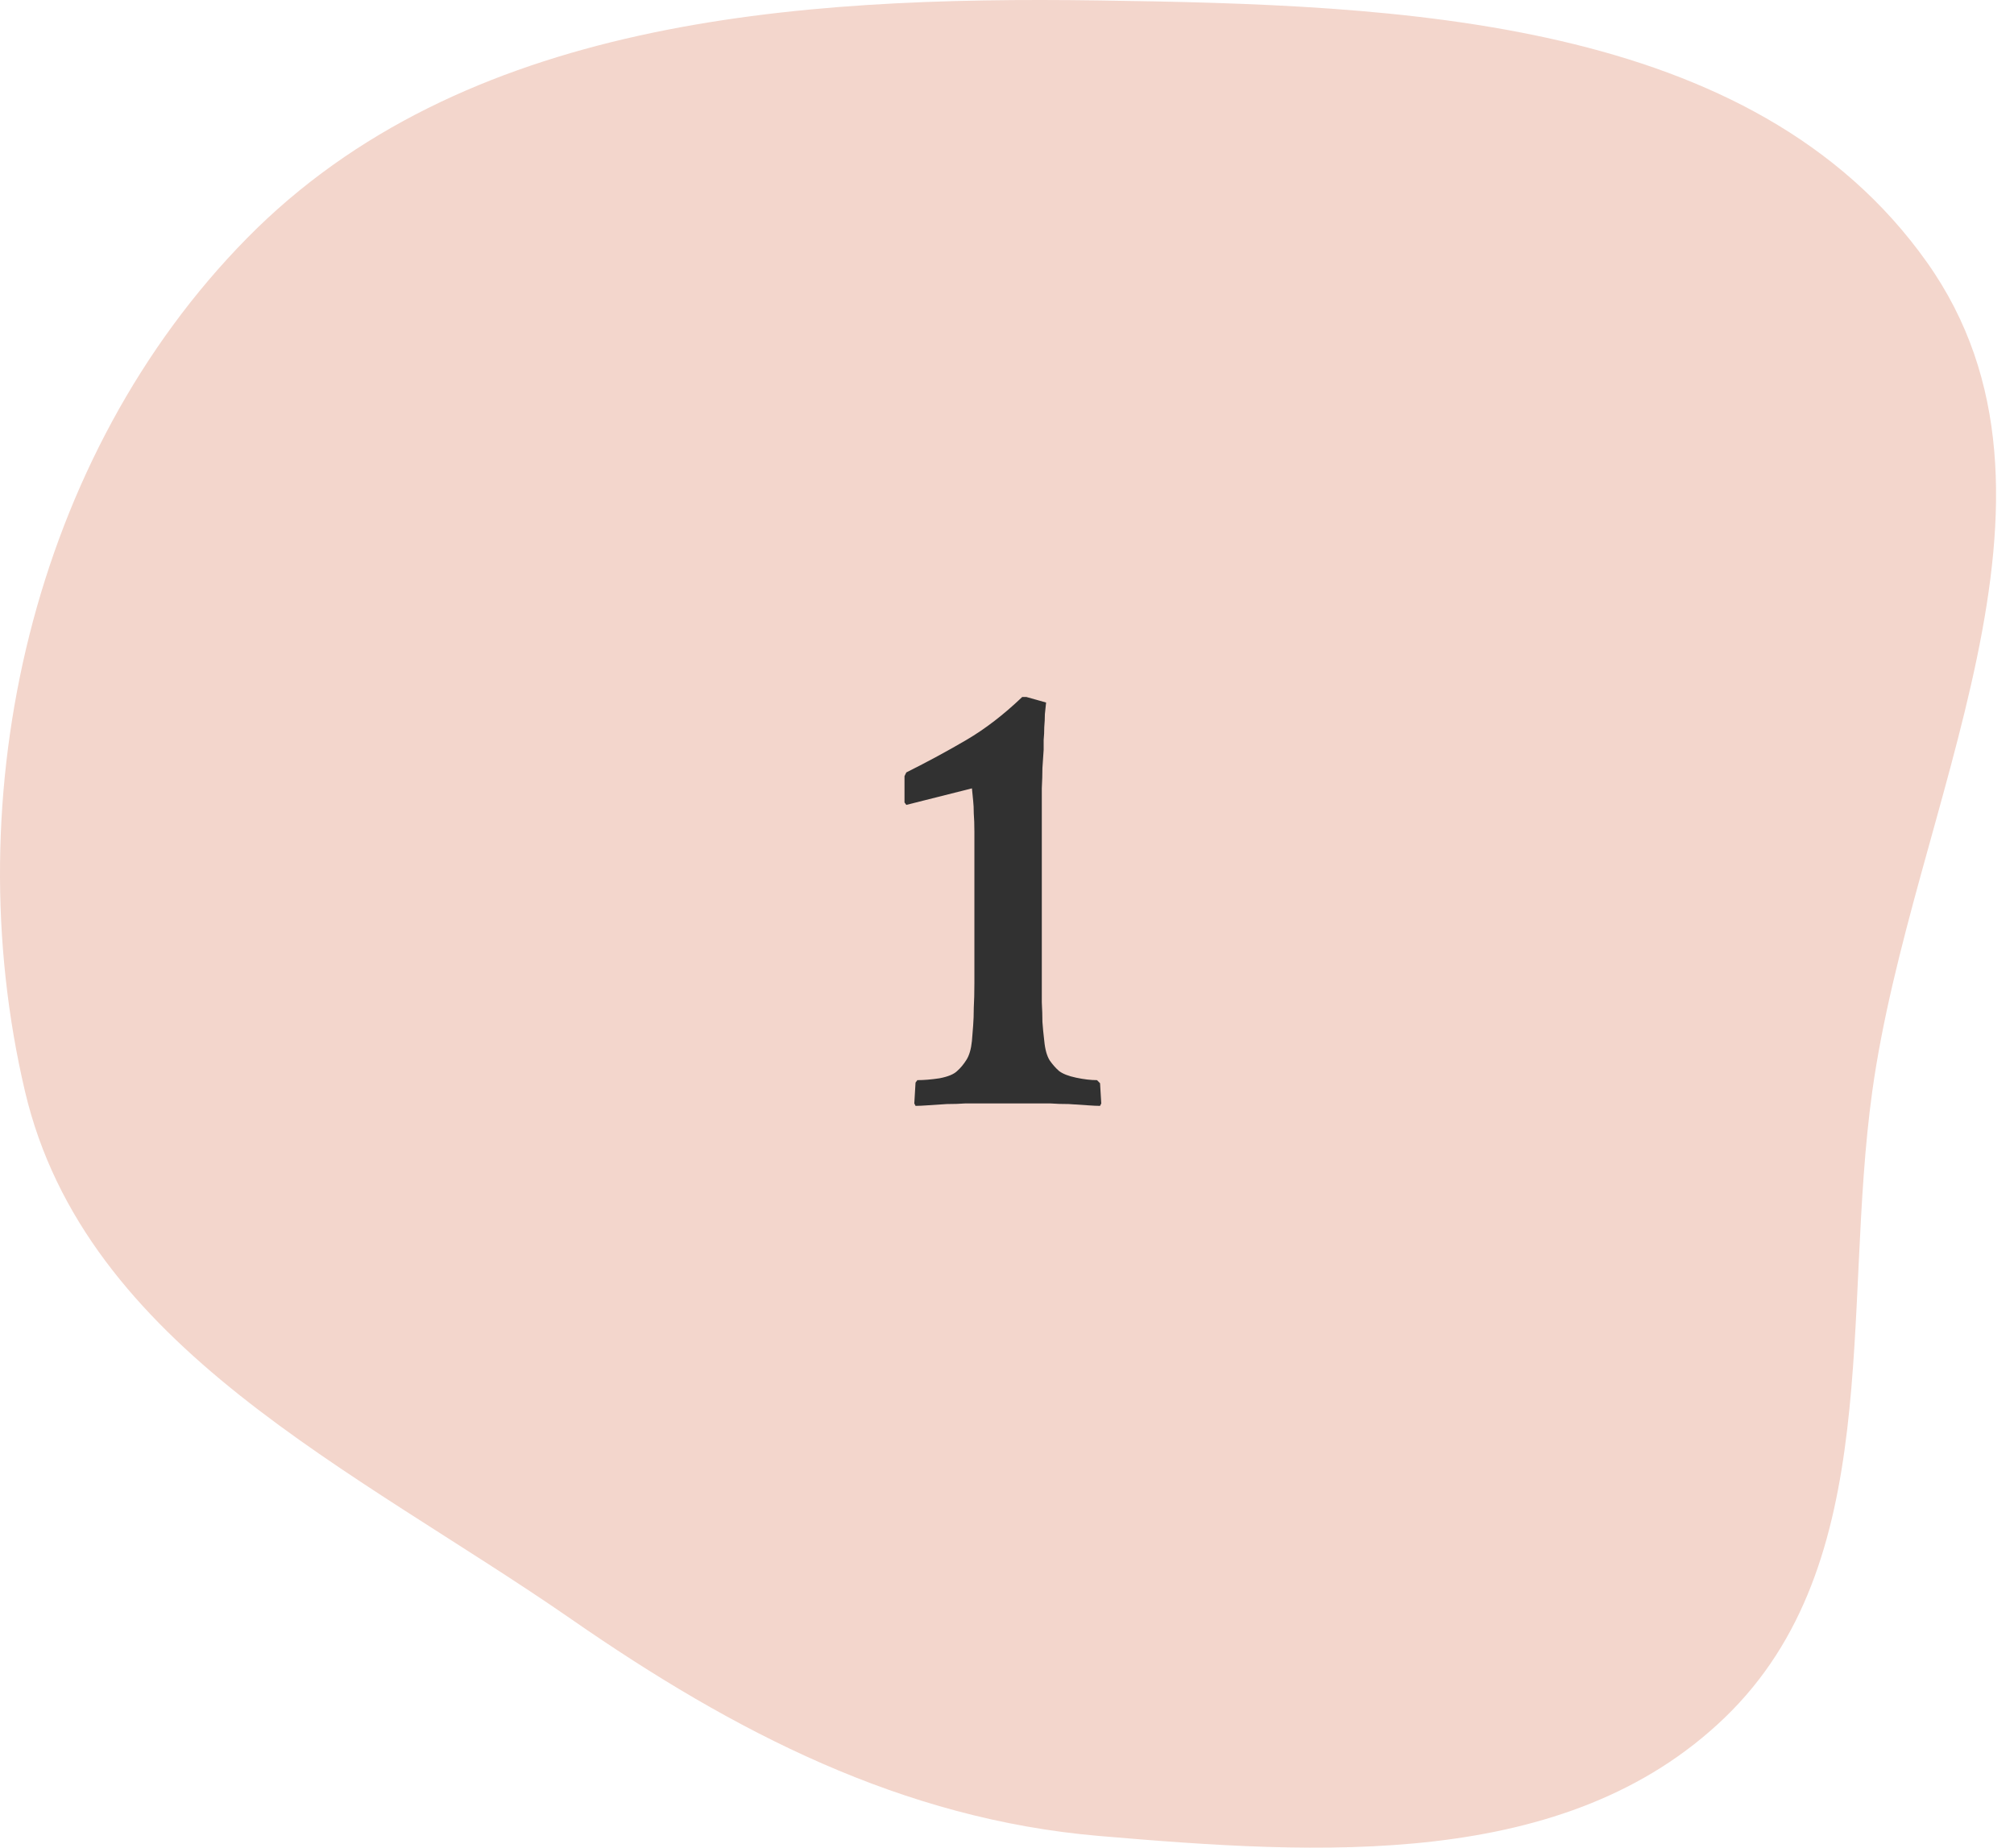 <svg width="109" height="100" viewBox="0 0 109 100" fill="none" xmlns="http://www.w3.org/2000/svg">
<path fill-rule="evenodd" clip-rule="evenodd" d="M59.488 0.025C75.768 0.26 94.869 0.904 104.292 14.2C113.297 26.905 103.475 43.63 101.33 59.061C99.669 71.015 102.033 84.594 93.346 92.962C84.741 101.251 71.385 100.38 59.488 99.367C48.834 98.459 39.728 93.742 30.938 87.647C19.224 79.526 4.613 72.948 1.351 59.061C-2.431 42.965 1.777 24.661 13.372 12.887C25.019 1.06 42.901 -0.214 59.488 0.025Z" fill="#F3D6CC"/>
<path d="M48.953 42.004L49.052 41.805C50.202 41.23 51.286 40.644 52.303 40.047C53.321 39.45 54.327 38.675 55.322 37.724H55.555L56.616 38.023C56.594 38.2 56.572 38.41 56.55 38.653C56.55 38.875 56.539 39.107 56.517 39.35C56.517 39.593 56.506 39.826 56.484 40.047C56.484 40.268 56.484 40.445 56.484 40.578C56.462 40.931 56.439 41.263 56.417 41.573C56.417 41.883 56.406 42.248 56.384 42.668C56.384 43.088 56.384 43.597 56.384 44.194C56.384 44.791 56.384 45.554 56.384 46.483V50.497C56.384 51.426 56.384 52.189 56.384 52.787C56.384 53.362 56.384 53.848 56.384 54.246C56.406 54.645 56.417 54.998 56.417 55.308C56.439 55.618 56.472 55.961 56.517 56.337C56.561 56.801 56.66 57.155 56.815 57.398C56.97 57.619 57.136 57.807 57.313 57.962C57.512 58.117 57.822 58.239 58.242 58.327C58.662 58.416 59.038 58.46 59.37 58.46L59.536 58.626L59.602 59.721L59.536 59.853C59.381 59.853 59.149 59.842 58.839 59.82C58.529 59.798 58.198 59.776 57.844 59.754C57.49 59.754 57.158 59.743 56.849 59.721C56.539 59.721 56.307 59.721 56.152 59.721H52.934C52.779 59.721 52.547 59.721 52.237 59.721C51.927 59.743 51.596 59.754 51.242 59.754C50.888 59.776 50.556 59.798 50.246 59.82C49.937 59.842 49.705 59.853 49.55 59.853L49.483 59.721L49.55 58.593L49.649 58.46C50.003 58.46 50.401 58.427 50.844 58.36C51.308 58.272 51.629 58.139 51.806 57.962C51.983 57.807 52.148 57.608 52.303 57.365C52.458 57.122 52.558 56.779 52.602 56.337C52.624 56.049 52.646 55.773 52.668 55.507C52.69 55.219 52.702 54.899 52.702 54.545C52.724 54.169 52.735 53.727 52.735 53.218C52.735 52.709 52.735 52.068 52.735 51.294V46.549C52.735 45.93 52.735 45.421 52.735 45.023C52.735 44.625 52.724 44.293 52.702 44.028C52.702 43.763 52.69 43.53 52.668 43.331C52.646 43.132 52.624 42.911 52.602 42.668L49.052 43.563L48.953 43.431V42.004Z" fill="#313131"/>
</svg>
